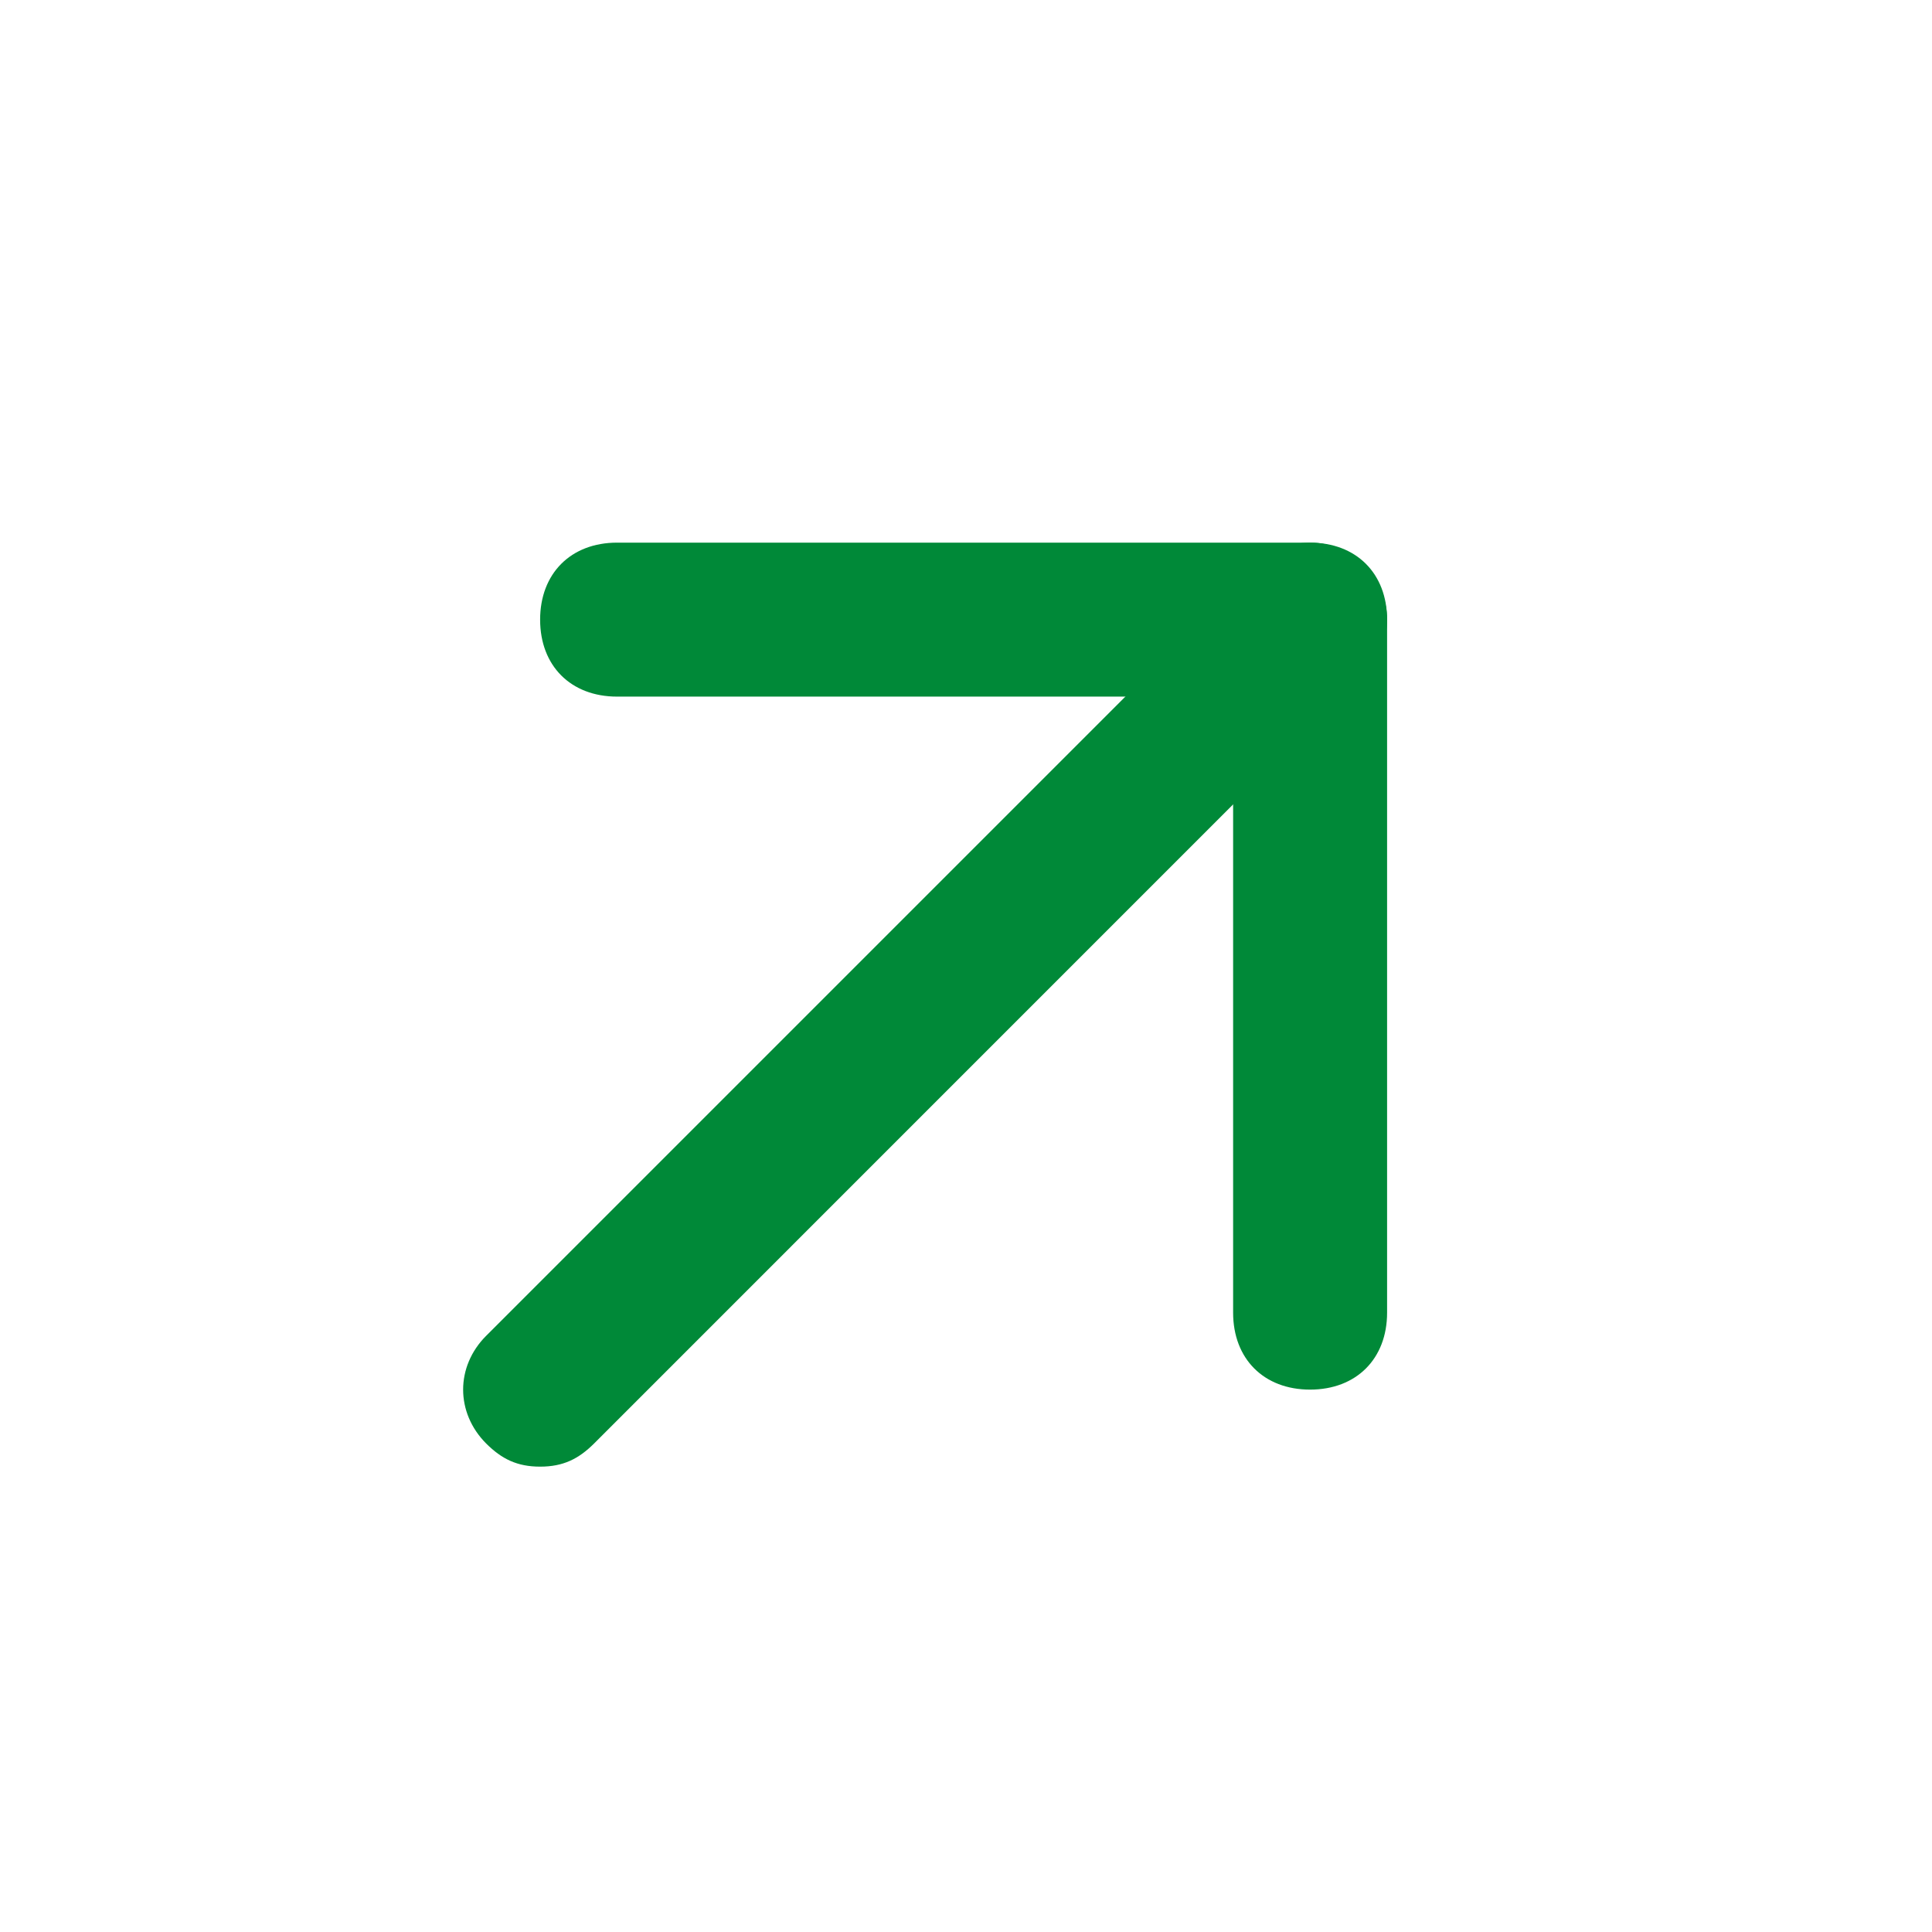 <svg width="23" height="23" viewBox="0 0 23 23" fill="none" xmlns="http://www.w3.org/2000/svg">
<path d="M6.43 17.46C6.155 17.46 5.972 17.368 5.788 17.185C5.422 16.818 5.422 16.268 5.788 15.902L14.955 6.735C15.322 6.368 15.871 6.368 16.238 6.735C16.605 7.102 16.605 7.652 16.238 8.018L7.072 17.185C6.888 17.368 6.705 17.46 6.43 17.46Z" fill="#008938"/>
<path d="M15.596 16.543C15.046 16.543 14.68 16.177 14.68 15.627V8.293H7.346C6.796 8.293 6.43 7.927 6.43 7.377C6.43 6.827 6.796 6.46 7.346 6.46H15.596C16.146 6.46 16.513 6.827 16.513 7.377V15.627C16.513 16.177 16.146 16.543 15.596 16.543Z" fill="#008938"/>
</svg>
